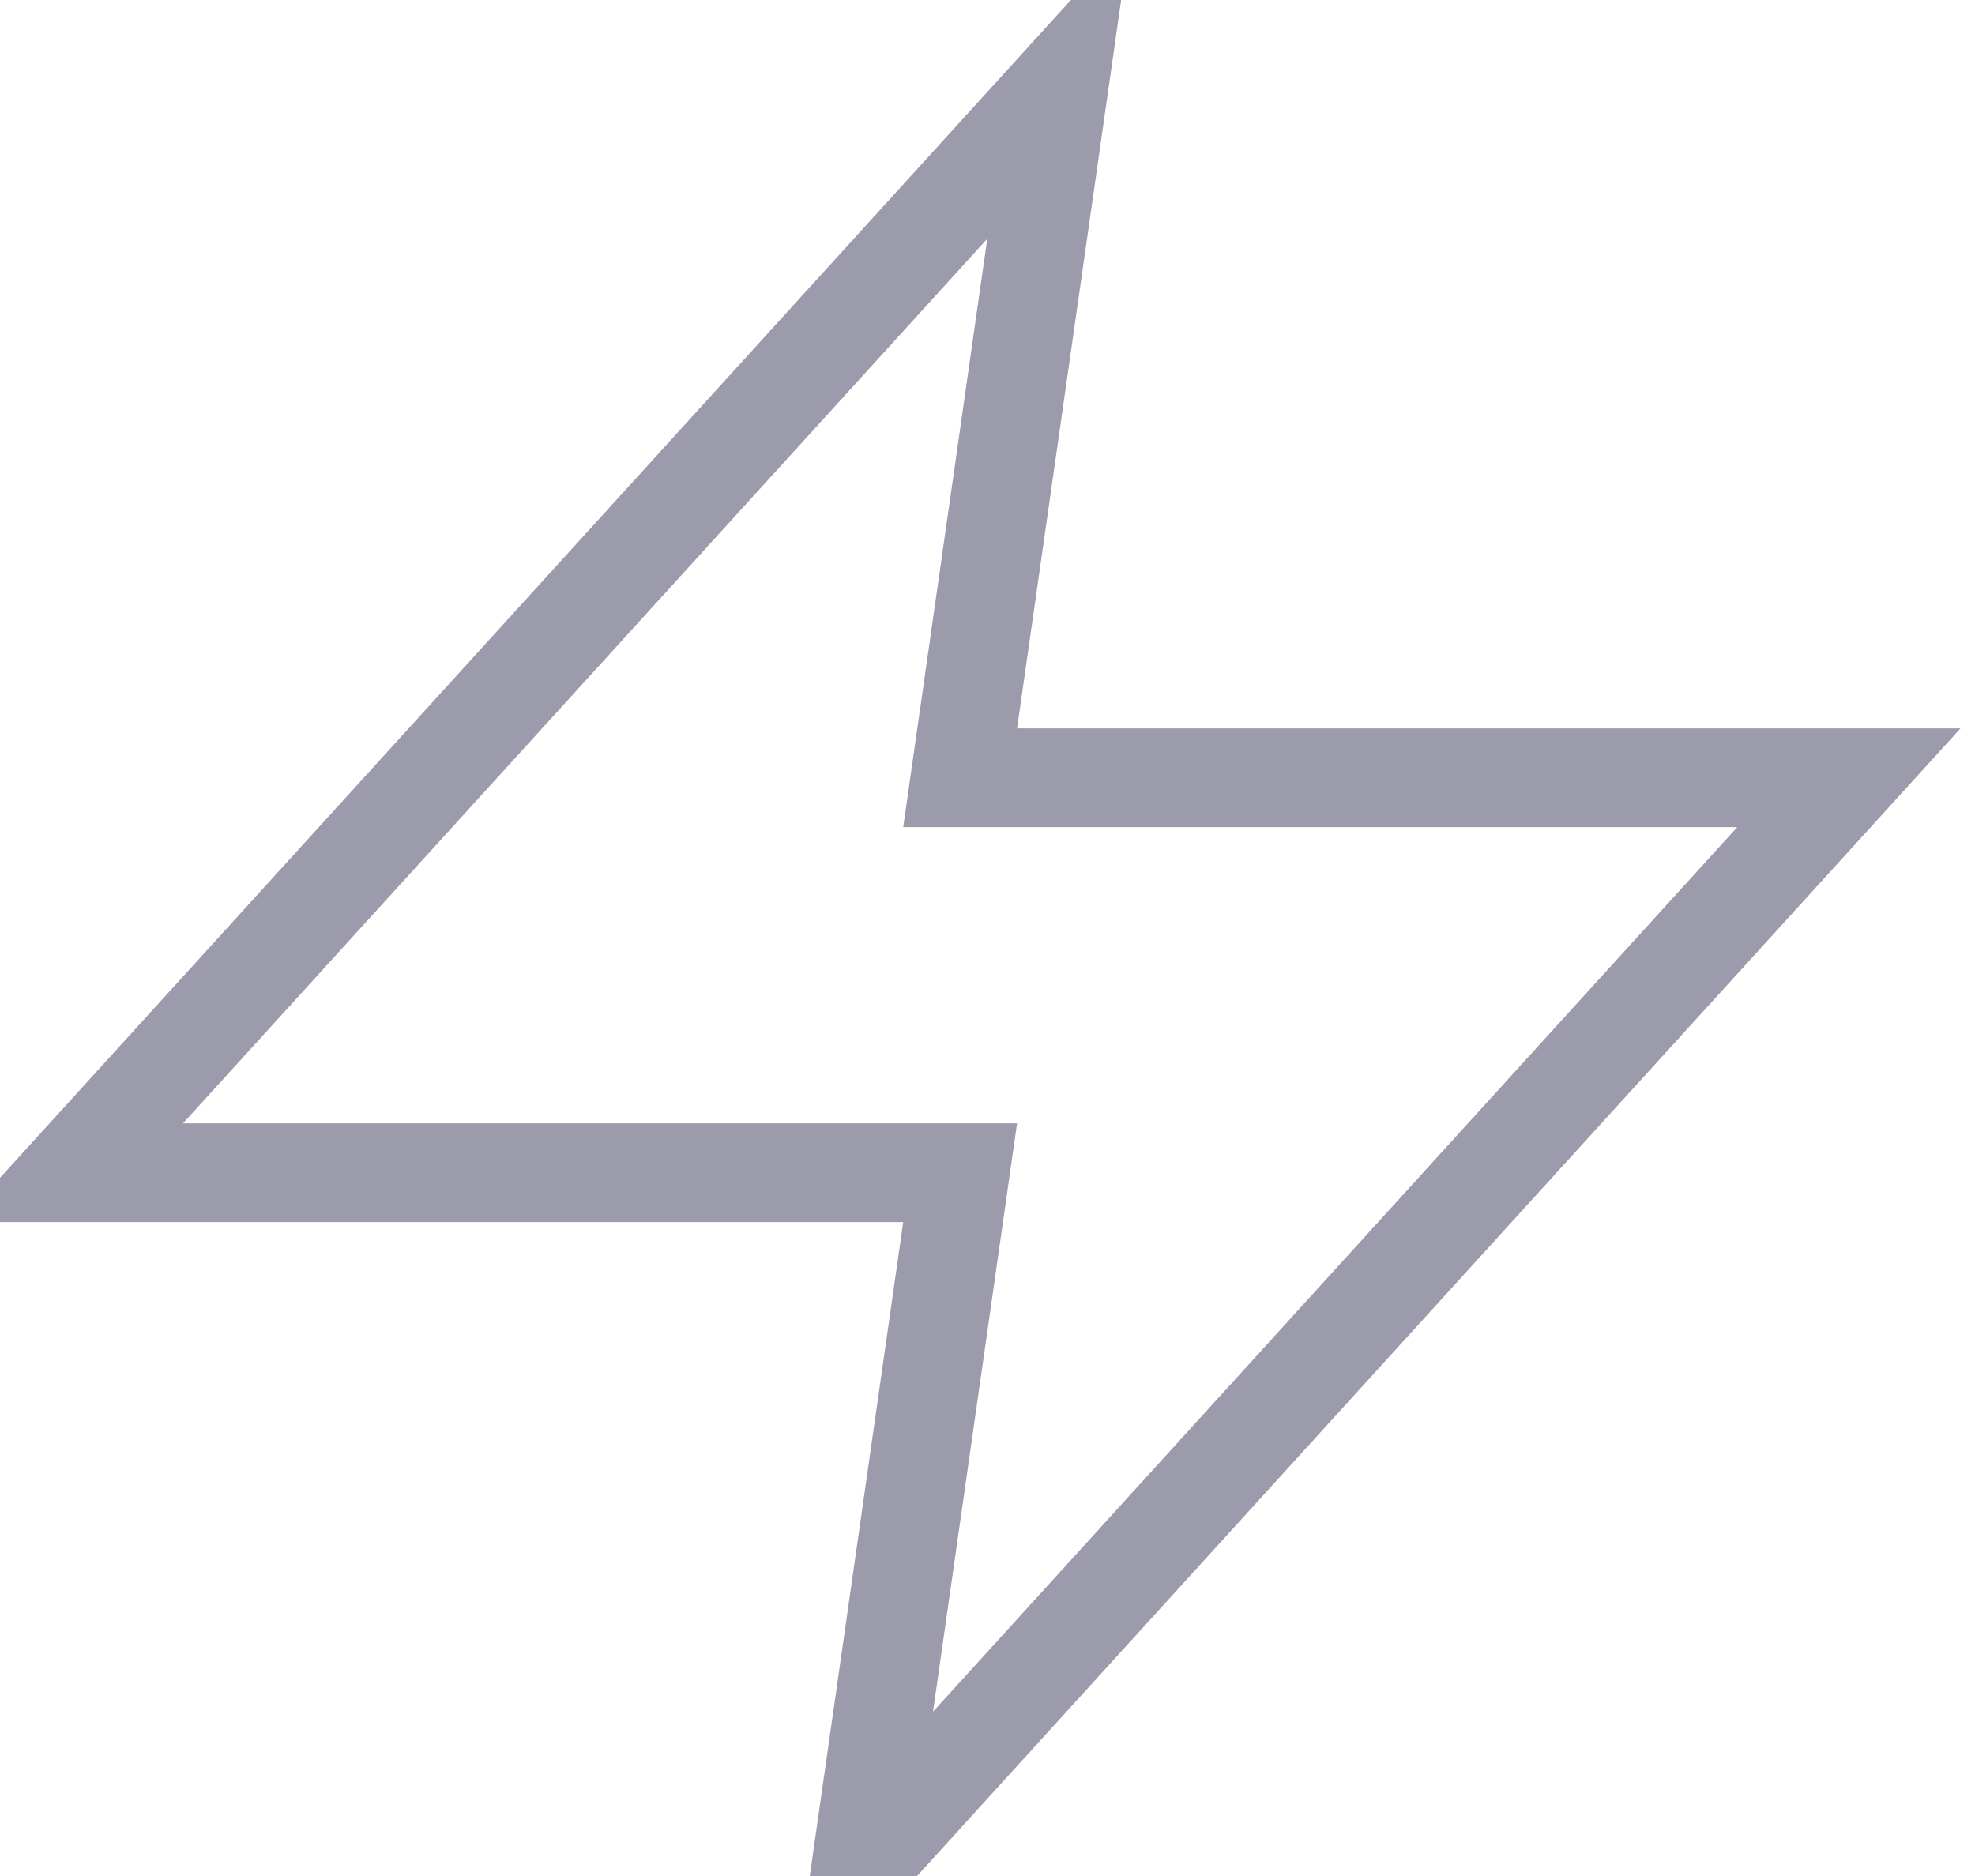 <?xml version="1.0" encoding="UTF-8"?>
<svg width="20px" height="19px" viewBox="0 0 20 19" version="1.1" xmlns="http://www.w3.org/2000/svg" xmlns:xlink="http://www.w3.org/1999/xlink">
    <!-- Generator: sketchtool 40.1 (33804) - http://www.bohemiancoding.com/sketch -->
    <title>59625EA8-8AF4-43EC-AEF5-596F03BE3707</title>
    <desc>Created with sketchtool.</desc>
    <defs></defs>
    <g id="Page-1" stroke="none" stroke-width="1" fill="none" fill-rule="evenodd">
        <g id="Icons" transform="translate(-802, -769)" stroke="#9b9bab">
            <g id="media-24px-outline-1_flash-21" transform="translate(802.723, 769.877)">
                <g id="Group">
                    <polygon id="Shape" points="10 0 0 11 9 11 8 18 18 7 9 7"></polygon>
                </g>
            </g>
        </g>
    </g>
</svg>
